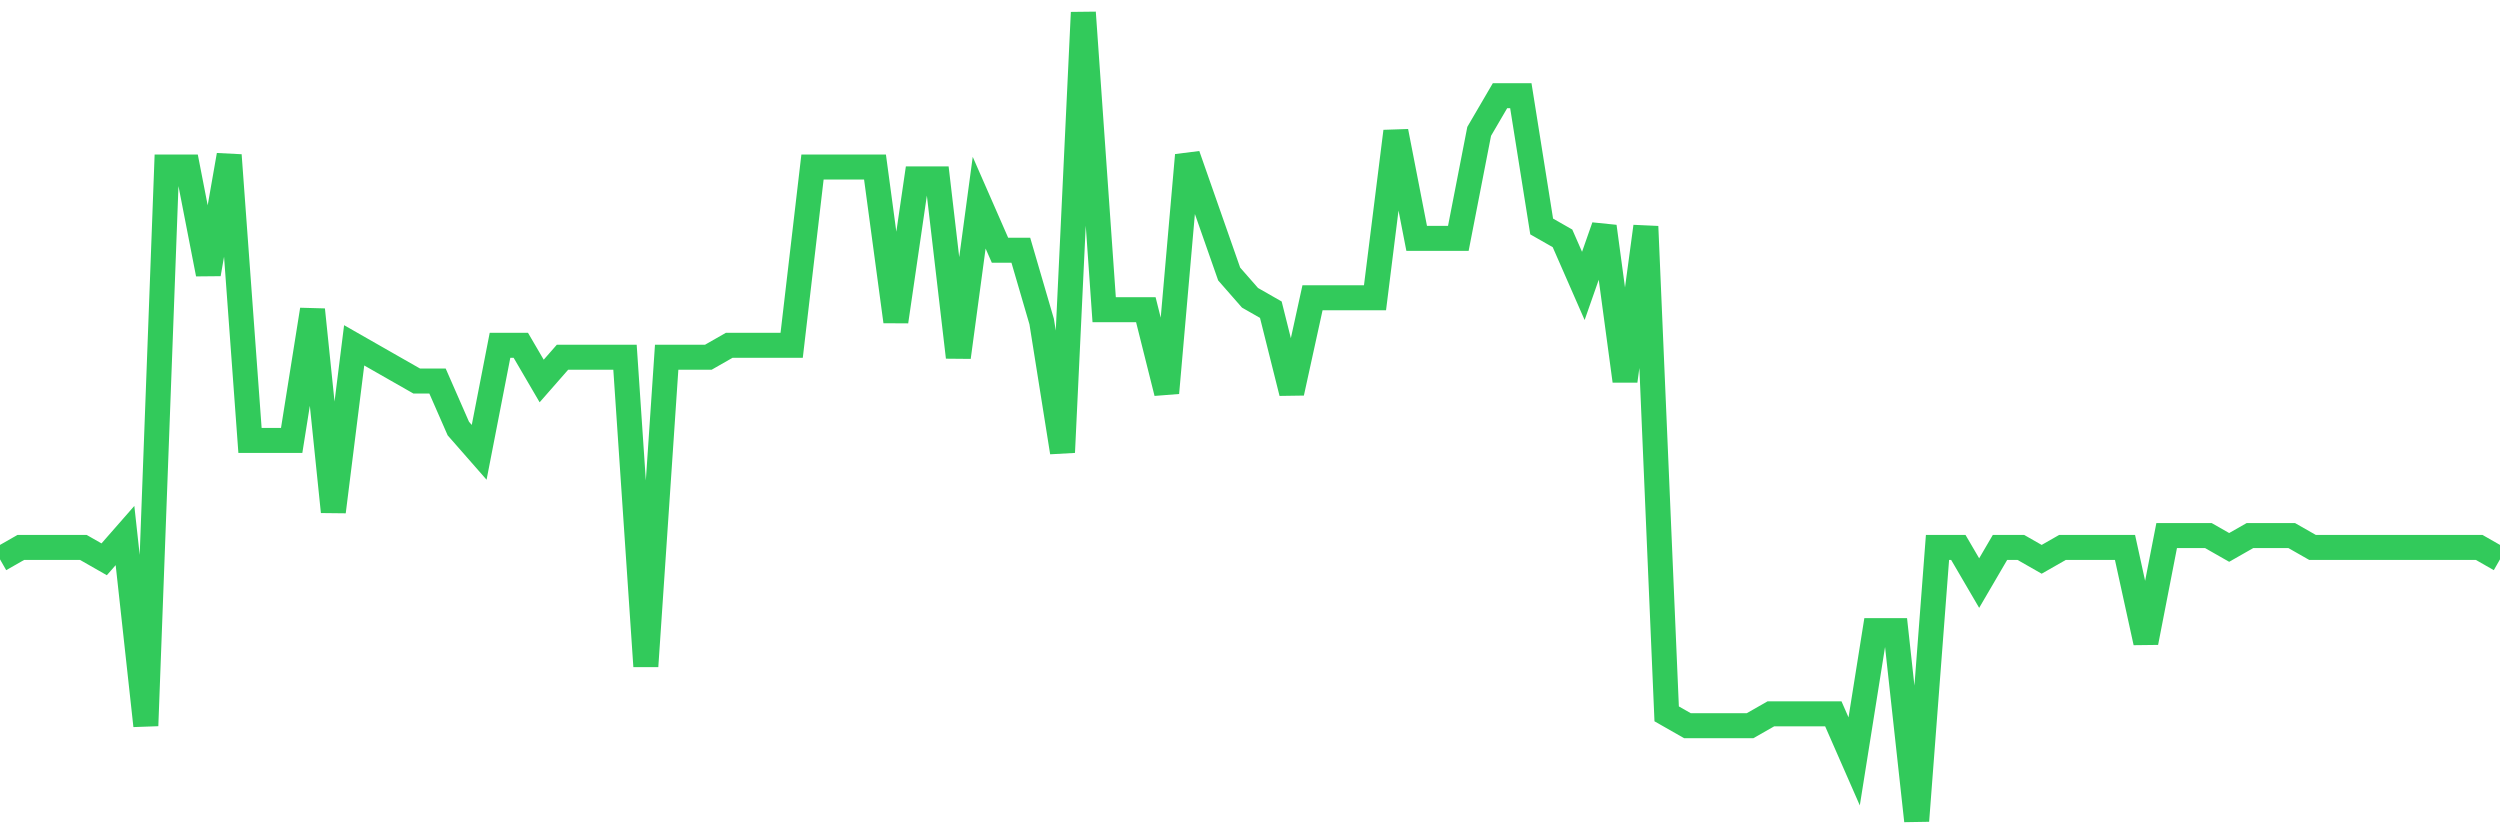 <svg
  xmlns="http://www.w3.org/2000/svg"
  xmlns:xlink="http://www.w3.org/1999/xlink"
  width="120"
  height="40"
  viewBox="0 0 120 40"
  preserveAspectRatio="none"
>
  <polyline
    points="0,26.847 1,26.276 2,26.276 3,26.276 4,26.276 5,26.847 6,25.706 7,34.835 8,8.018 9,8.018 10,13.153 11,7.447 12,21.141 13,21.141 14,21.141 15,14.865 16,24.565 17,16.576 18,17.147 19,17.718 20,18.288 21,18.288 22,20.571 23,21.712 24,16.576 25,16.576 26,18.288 27,17.147 28,17.147 29,17.147 30,17.147 31,31.982 32,17.147 33,17.147 34,17.147 35,16.576 36,16.576 37,16.576 38,16.576 39,8.018 40,8.018 41,8.018 42,8.018 43,15.435 44,8.588 45,8.588 46,17.147 47,9.729 48,12.012 49,12.012 50,15.435 51,21.712 52,0.6 53,14.865 54,14.865 55,14.865 56,18.859 57,7.447 58,10.3 59,13.153 60,14.294 61,14.865 62,18.859 63,14.294 64,14.294 65,14.294 66,14.294 67,6.306 68,11.441 69,11.441 70,11.441 71,6.306 72,4.594 73,4.594 74,10.871 75,11.441 76,13.724 77,10.871 78,18.288 79,10.871 80,34.265 81,34.835 82,34.835 83,34.835 84,34.835 85,34.265 86,34.265 87,34.265 88,34.265 89,36.547 90,30.271 91,30.271 92,39.4 93,26.276 94,26.276 95,27.988 96,26.276 97,26.276 98,26.847 99,26.276 100,26.276 101,26.276 102,26.276 103,30.841 104,25.706 105,25.706 106,25.706 107,26.276 108,25.706 109,25.706 110,25.706 111,26.276 112,26.276 113,26.276 114,26.276 115,26.276 116,26.276 117,26.276 118,26.276 119,26.276 120,26.847"
    fill="none"
    stroke="#32ca5b"
    stroke-width="1.2"
  >
  </polyline>
</svg>